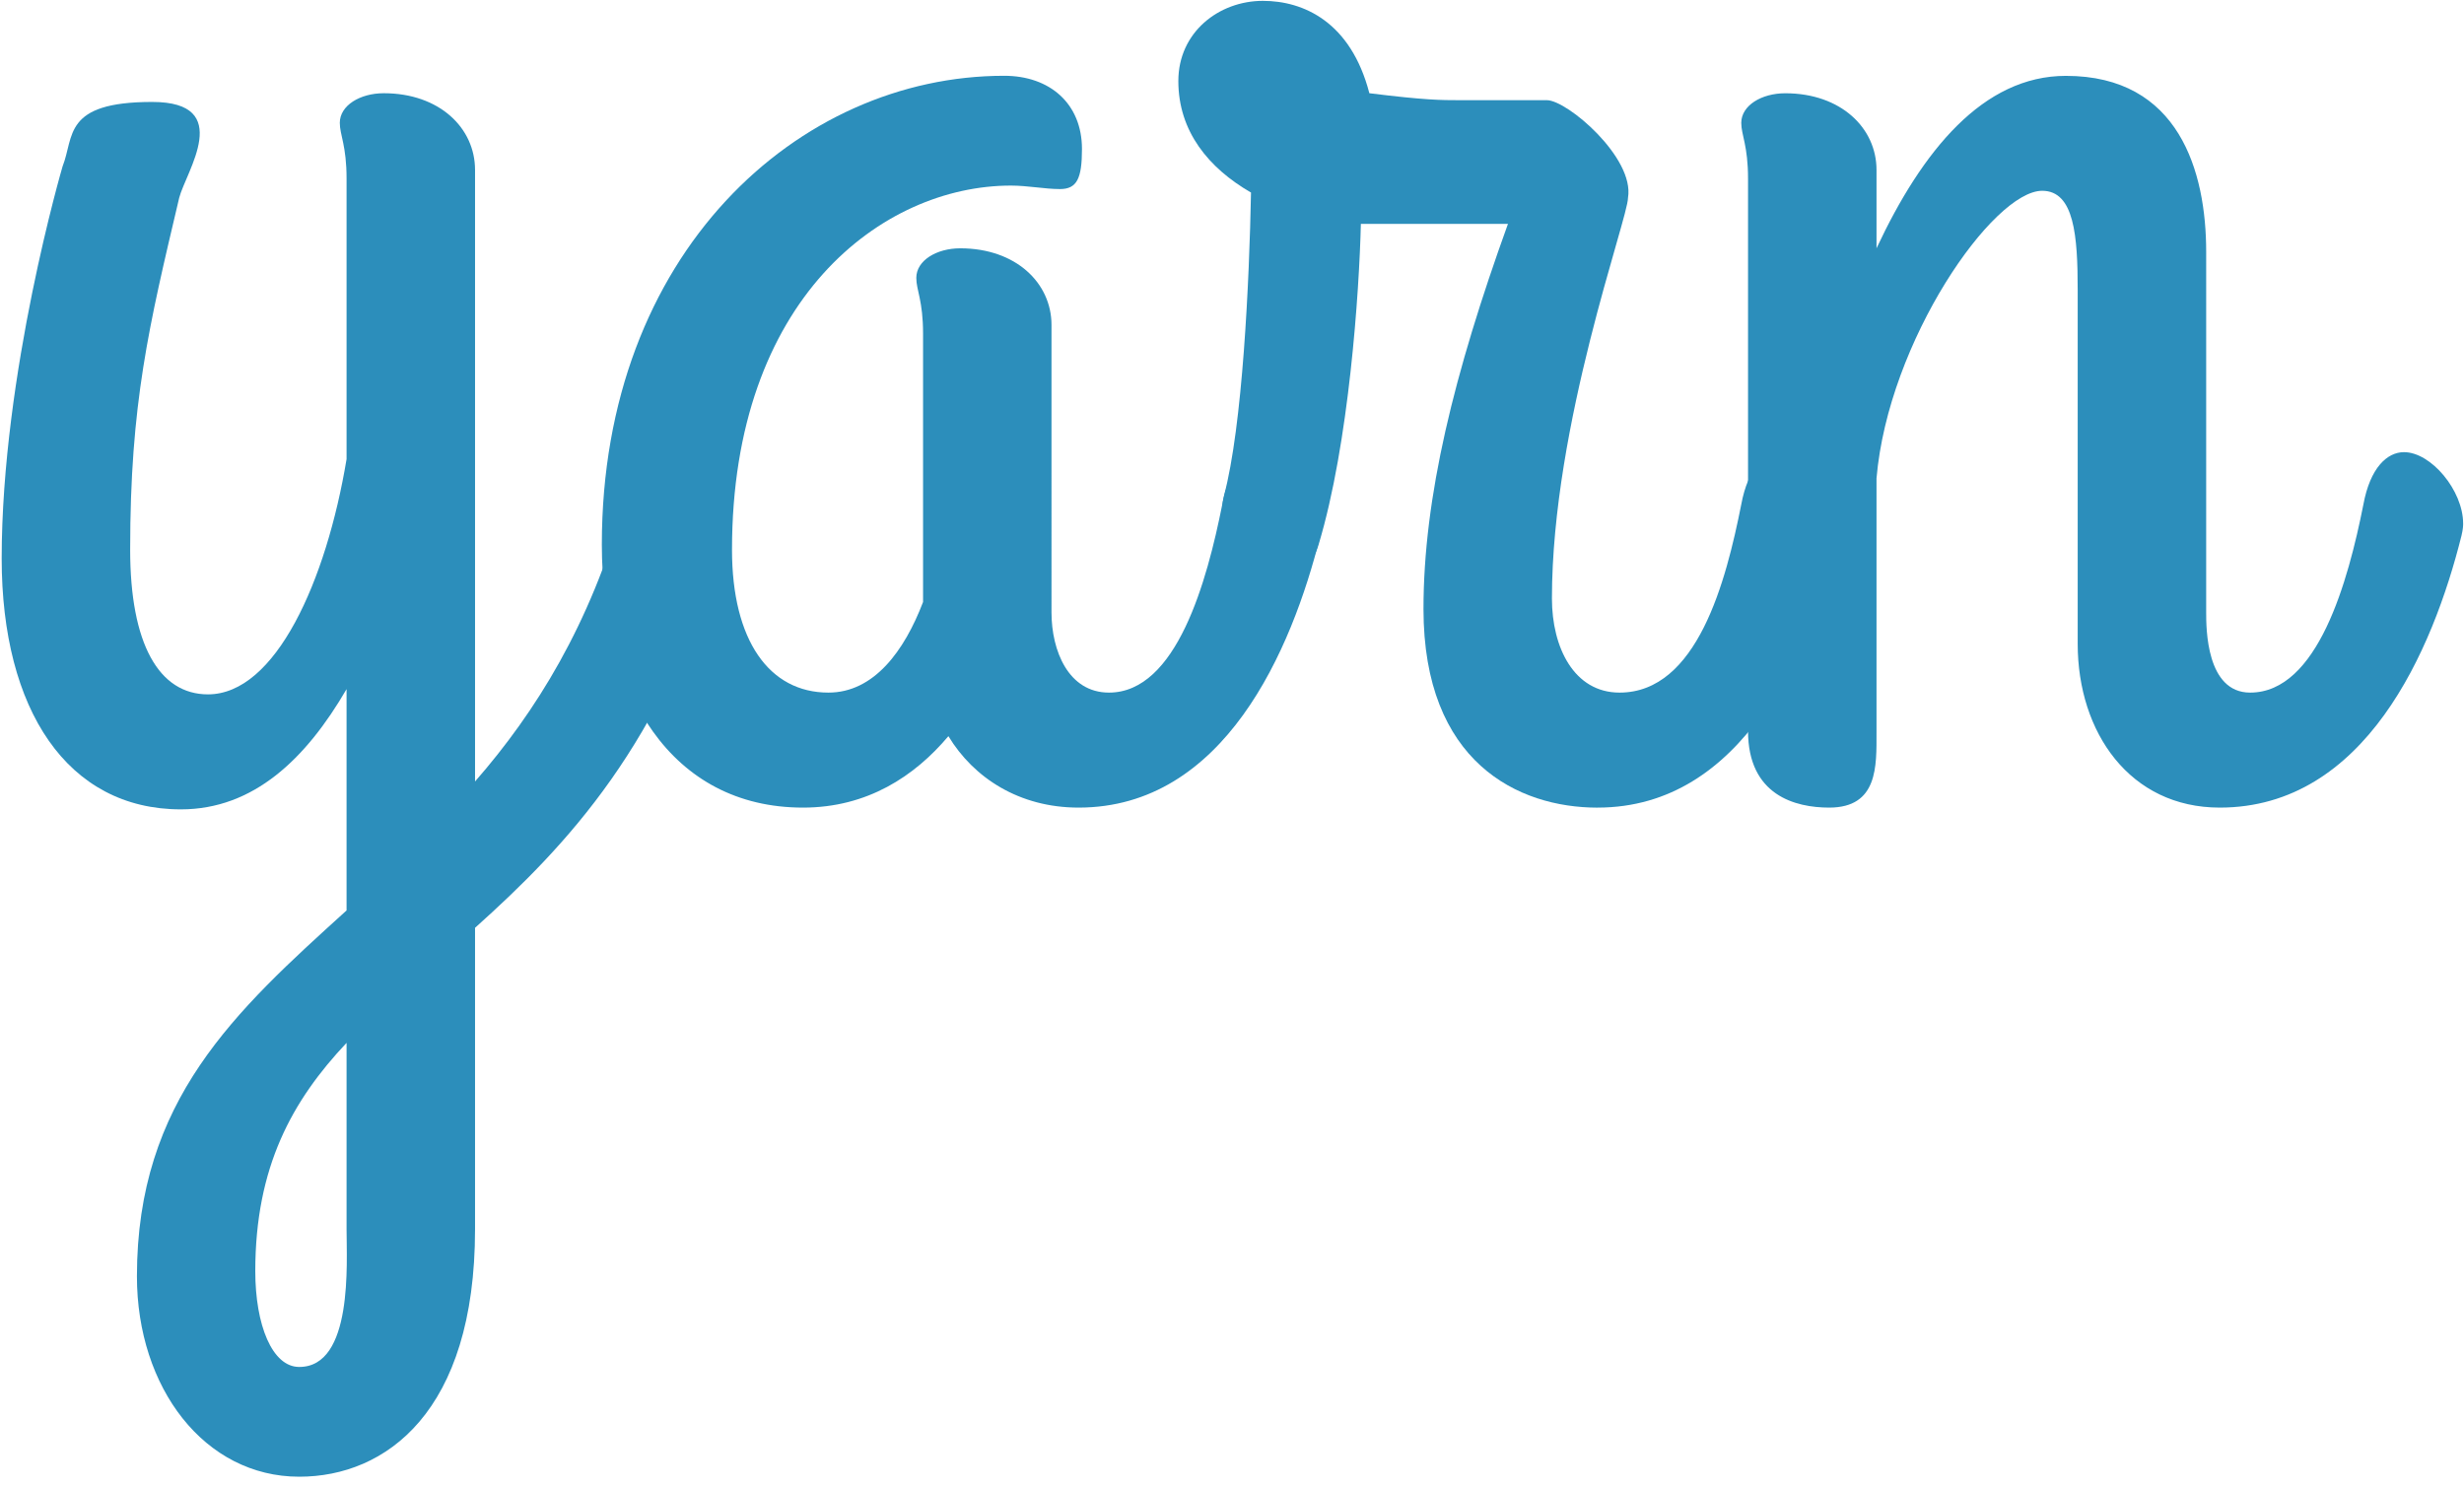 <svg xmlns="http://www.w3.org/2000/svg" viewBox="0 0 63 38">
    <g fill="none" fill-rule="evenodd" transform="translate(-892 -4899)">
        <path fill="#FFF" d="M0 0h1600v6040H0z"/>
        <g fill="#2C8EBB" fill-rule="nonzero" transform="translate(892 4899)">
            <path d="M15.95 12.9c-.865 3.075-2.248 5.303-3.804 7.085V4.345c0-1.07-.908-1.961-2.334-1.961-.605 0-1.124.312-1.124.757 0 .312.173.58.173 1.426v7.174c-.519 3.12-1.815 6.016-3.544 6.016-1.254 0-1.989-1.292-1.989-3.698 0-3.743.476-5.704 1.254-9.001.173-.669 1.426-2.451-.692-2.451-2.29 0-1.988.89-2.29 1.648 0 0-1.557 5.303-1.557 10.026 0 3.877 1.686 6.417 4.582 6.417 1.859 0 3.199-1.292 4.236-3.075v5.66c-2.853 2.584-5.36 4.856-5.36 9.357 0 2.852 1.73 5.124 4.15 5.124 2.204 0 4.495-1.649 4.495-6.327v-7.71c2.334-2.093 4.841-4.722 6.31-9.891.044-.179.044-.401.044-.446 0-.847-.821-1.827-1.513-1.827-.432 0-.778.401-1.037 1.337zm-8.3 22.057c-.69 0-1.123-1.07-1.123-2.45 0-2.674.95-4.368 2.334-5.838v4.768c0 .846.173 3.52-1.21 3.52z"/>
            <path d="M28.355 17.712c-1.037 0-1.47-1.069-1.47-2.05V8.31c0-1.07-.907-1.96-2.333-1.96-.606 0-1.124.312-1.124.757 0 .312.173.58.173 1.426v6.862c-.476 1.248-1.254 2.317-2.42 2.317-1.514 0-2.465-1.336-2.465-3.653 0-6.417 3.847-9.313 7.132-9.313.433 0 .865.089 1.254.089.432 0 .562-.268.562-1.025 0-1.159-.821-1.872-1.989-1.872-5.273 0-10.287 4.545-10.287 11.987 0 3.787 1.772 6.728 5.144 6.728 1.642 0 2.853-.802 3.717-1.827.648 1.07 1.815 1.827 3.328 1.827 3.718 0 5.447-4.01 6.181-6.951.044-.178.044-.267.044-.312 0-.847-.822-1.827-1.513-1.827-.432 0-.865.401-1.038 1.337-.389 1.96-1.167 4.812-2.896 4.812z"/>
            <path d="M40.847 20.653c3.718 0 5.403-4.01 6.181-6.951 0-.09.044-.178.044-.312 0-.847-.822-1.827-1.513-1.827-.432 0-.865.401-1.038 1.337-.389 1.96-1.123 4.812-3.112 4.812-1.167 0-1.729-1.158-1.729-2.406 0-4.456 1.945-9.714 1.945-10.248.173-1.025-1.556-2.496-2.074-2.496h-2.248c-.432 0-.865 0-2.291-.178C34.537.557 33.326.022 32.289.022c-1.124 0-2.161.802-2.161 2.05 0 1.292.778 2.228 1.858 2.852-.043 2.272-.216 5.97-.691 7.753-.39 1.515 1.858 3.12 2.42 1.248.778-2.585 1.038-6.461 1.08-8.2h3.761c-1.383 3.833-2.16 6.997-2.16 9.849 0 3.92 2.42 5.08 4.451 5.08z"/>
            <path d="M44.694 18.693c0 1.648 1.21 1.96 2.075 1.96 1.254 0 1.21-1.07 1.21-1.916v-6.505c.303-3.52 2.983-7.353 4.236-7.353.822 0 .908 1.159.908 2.54v9.046c0 2.272 1.34 4.188 3.631 4.188 3.717 0 5.446-4.01 6.181-6.951.043-.178.043-.267.043-.312 0-.847-.82-1.827-1.512-1.827-.433 0-.865.401-1.038 1.337-.389 1.96-1.167 4.812-2.896 4.812-1.124 0-1.124-1.648-1.124-2.05V6.44c0-2.05-.691-4.5-3.587-4.5-2.118 0-3.675 1.915-4.842 4.41V4.346c0-1.07-.907-1.961-2.334-1.961-.605 0-1.124.312-1.124.757 0 .312.173.58.173 1.426v14.126z"/>
        </g>
    </g>
</svg>
